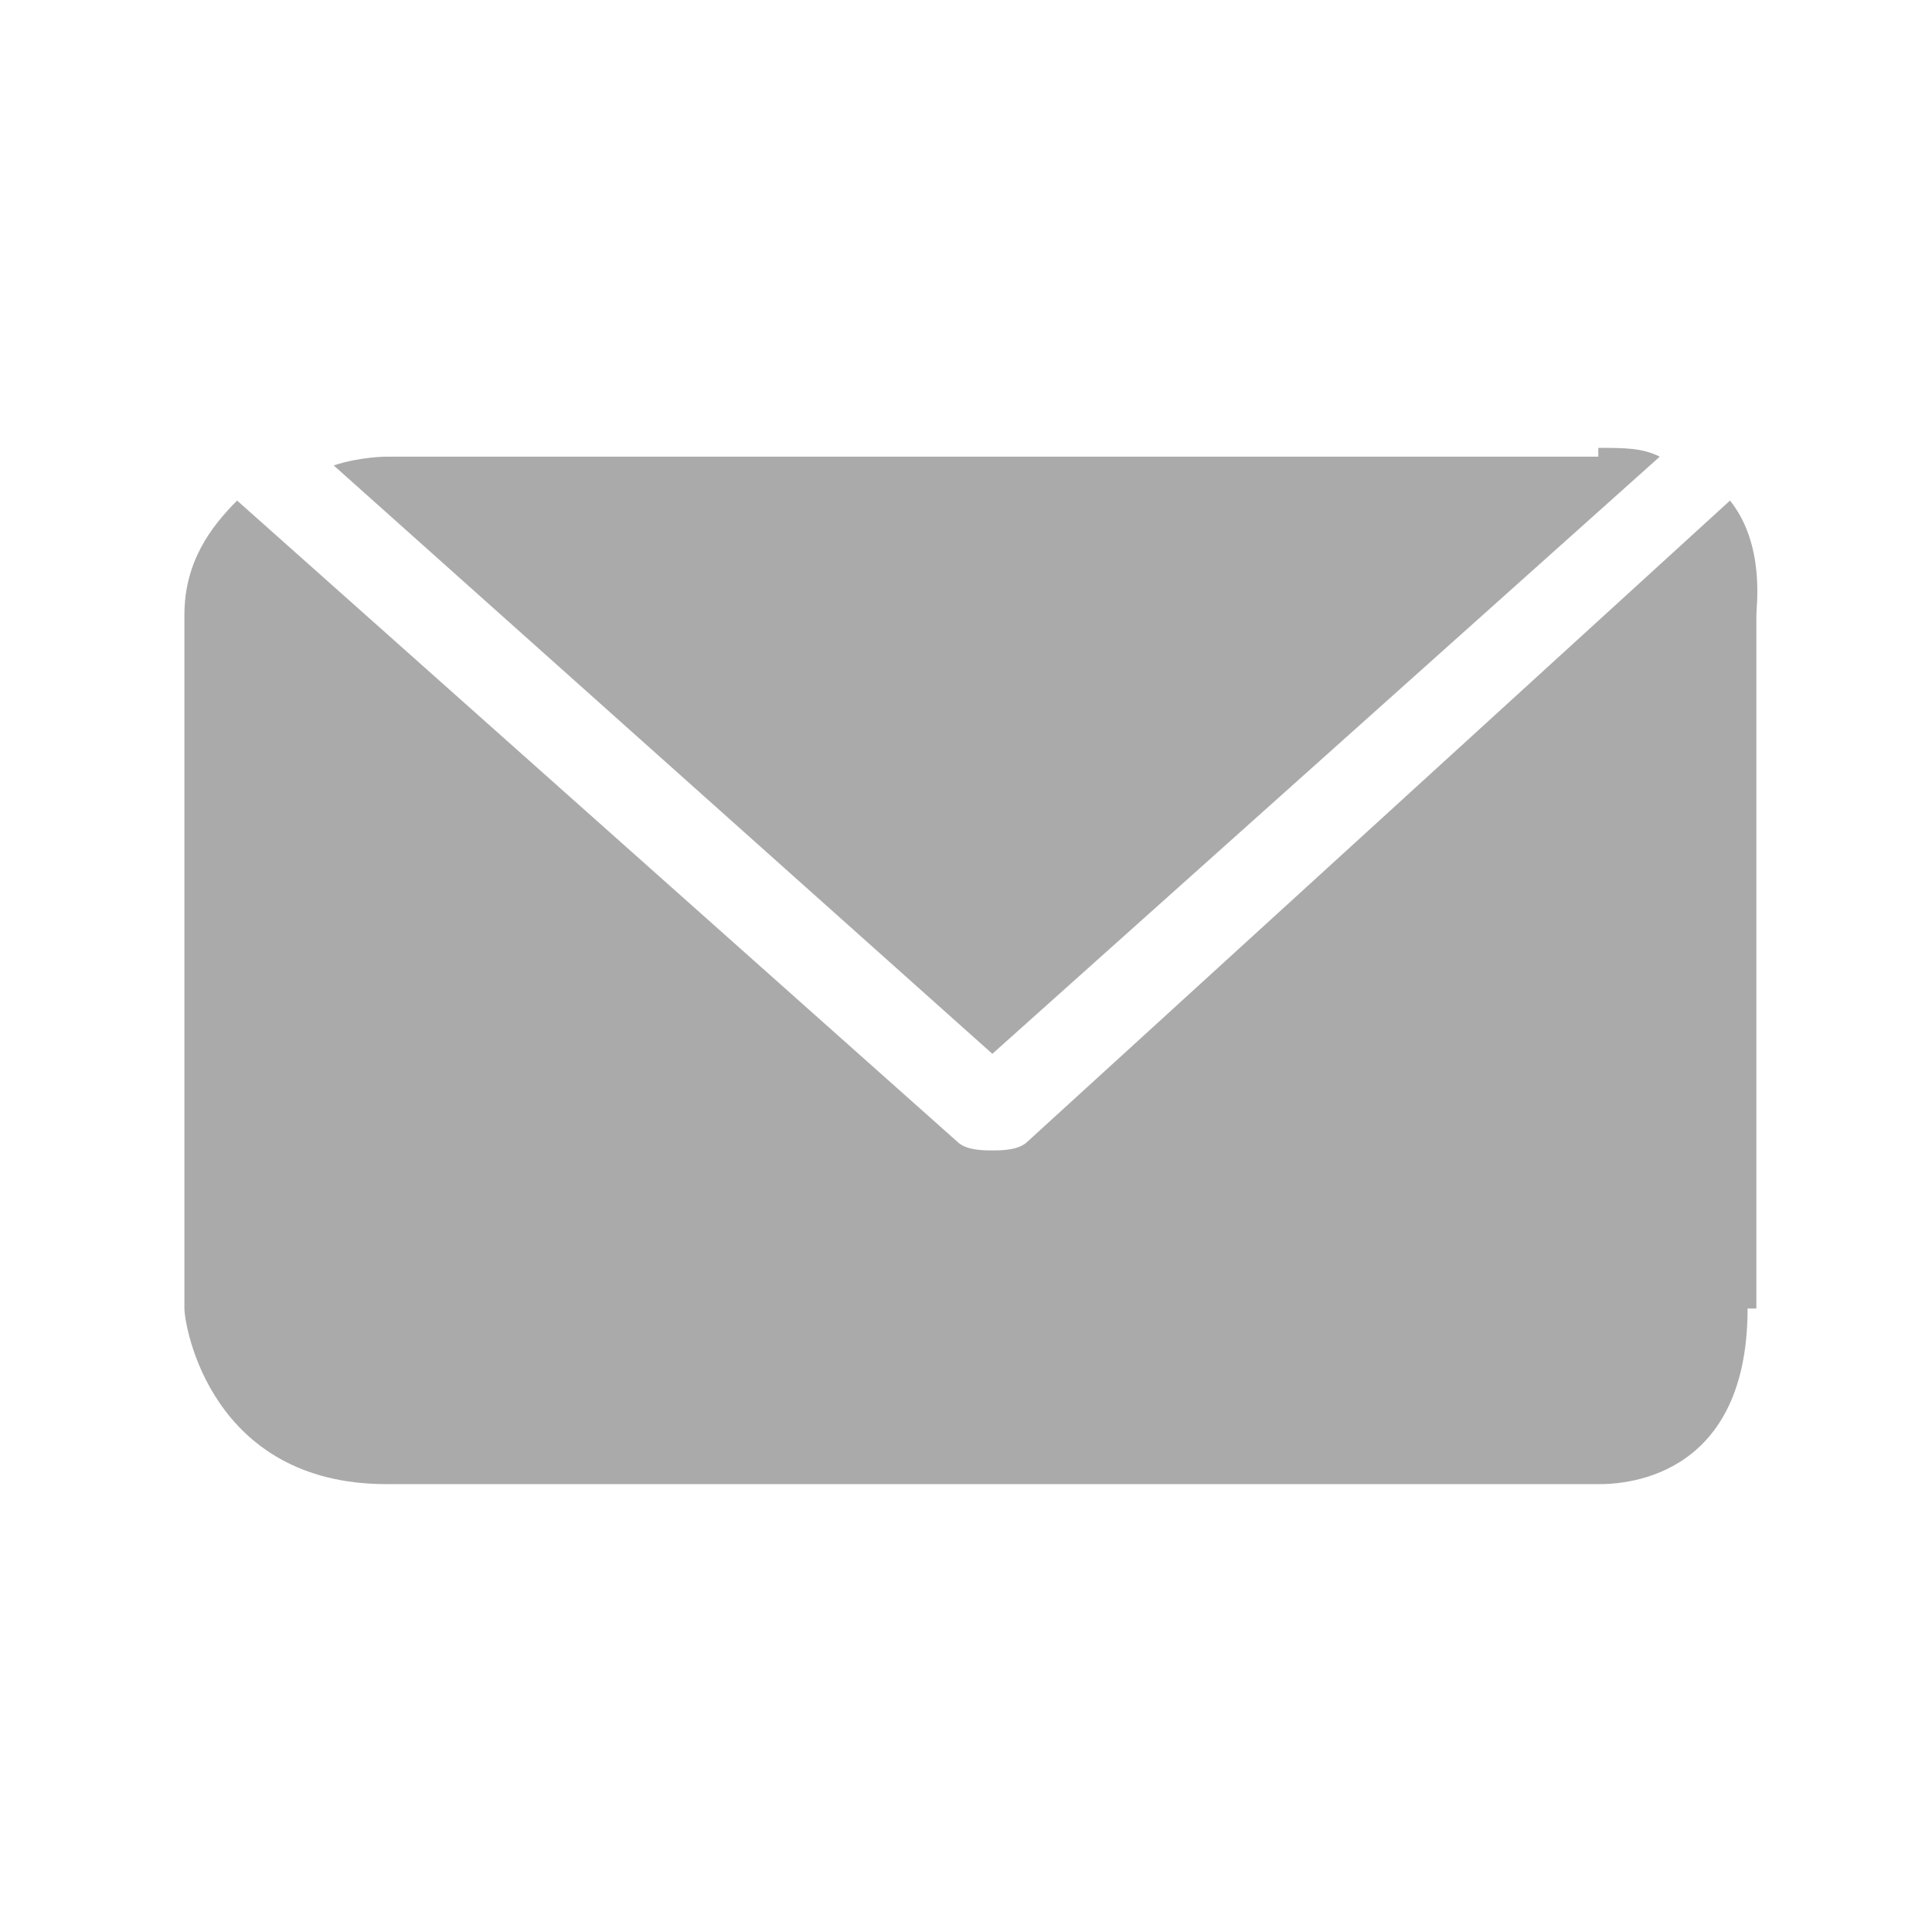 <?xml version="1.0" encoding="utf-8"?>
<!-- Generator: Adobe Illustrator 19.2.0, SVG Export Plug-In . SVG Version: 6.00 Build 0)  -->
<svg version="1.1" id="icon_location_large" xmlns="http://www.w3.org/2000/svg" xmlns:xlink="http://www.w3.org/1999/xlink"
	 x="0px" y="0px" width="22px" height="22px" viewBox="0 0 22 22" enable-background="new 0 0 22 22" xml:space="preserve">
<path fill="#AAAAAA" d="M18.2,5.1c0.3,0,0.5,0,0.7,0.1L11.3,12L3.8,5.3c0.3-0.1,0.6-0.1,0.6-0.1h13.8V5.1z"/>
<path fill="#AAAAAA" d="M19.9,14.9c0,2-1.5,2-1.7,2H4.4c-2,0-2.3-1.8-2.3-2V7c0-0.6,0.3-1,0.6-1.3l8.2,7.3c0.1,0.1,0.3,0.1,0.4,0.1
	c0.1,0,0.3,0,0.4-0.1l8-7.3C20.1,6.2,20,6.9,20,7v7.9H19.9z"/>
</svg>
